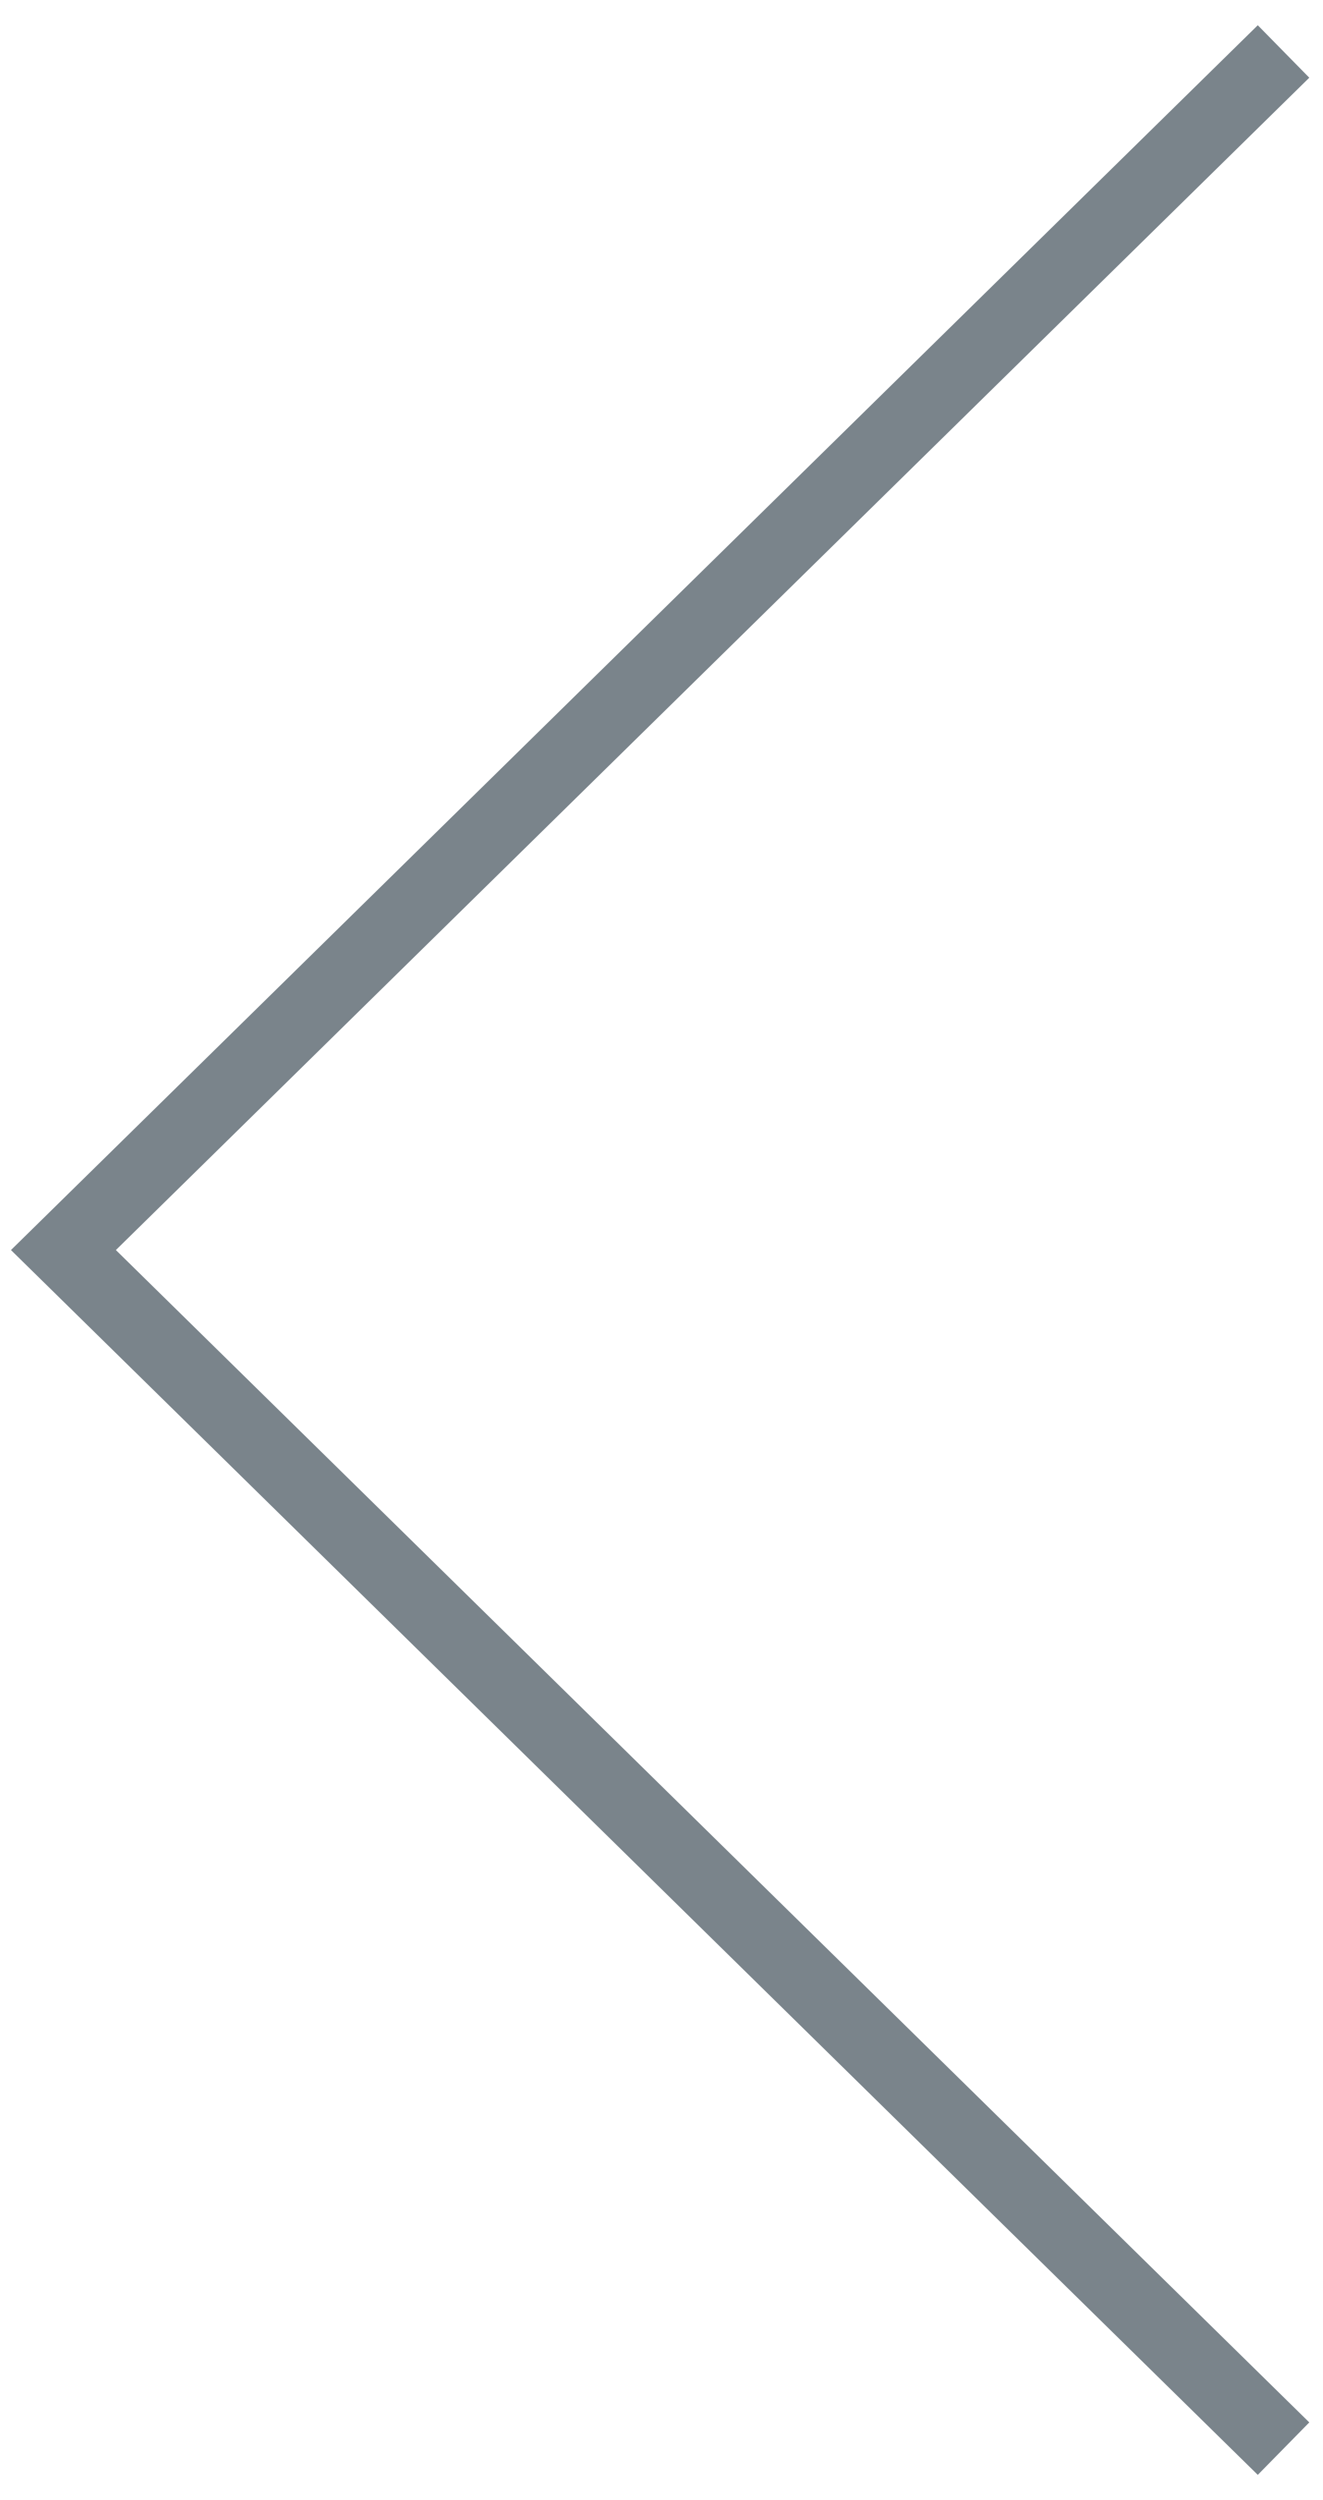 <?xml version="1.0" encoding="UTF-8"?>
<svg id="modal_arrow_right" data-name="modal arrow right" xmlns="http://www.w3.org/2000/svg" width="18" height="34" viewBox="0 0 18 34">
  <defs>
    <style>
      .cls-1 {
        fill: none;
        stroke: #7A848B;
      }
    </style>
  </defs>
  <path id="modal_arrow_right_img" data-name="modal arrow right img" class="cls-1" d="m17.463,33.3L.863,17,17.463.7"/>
</svg>